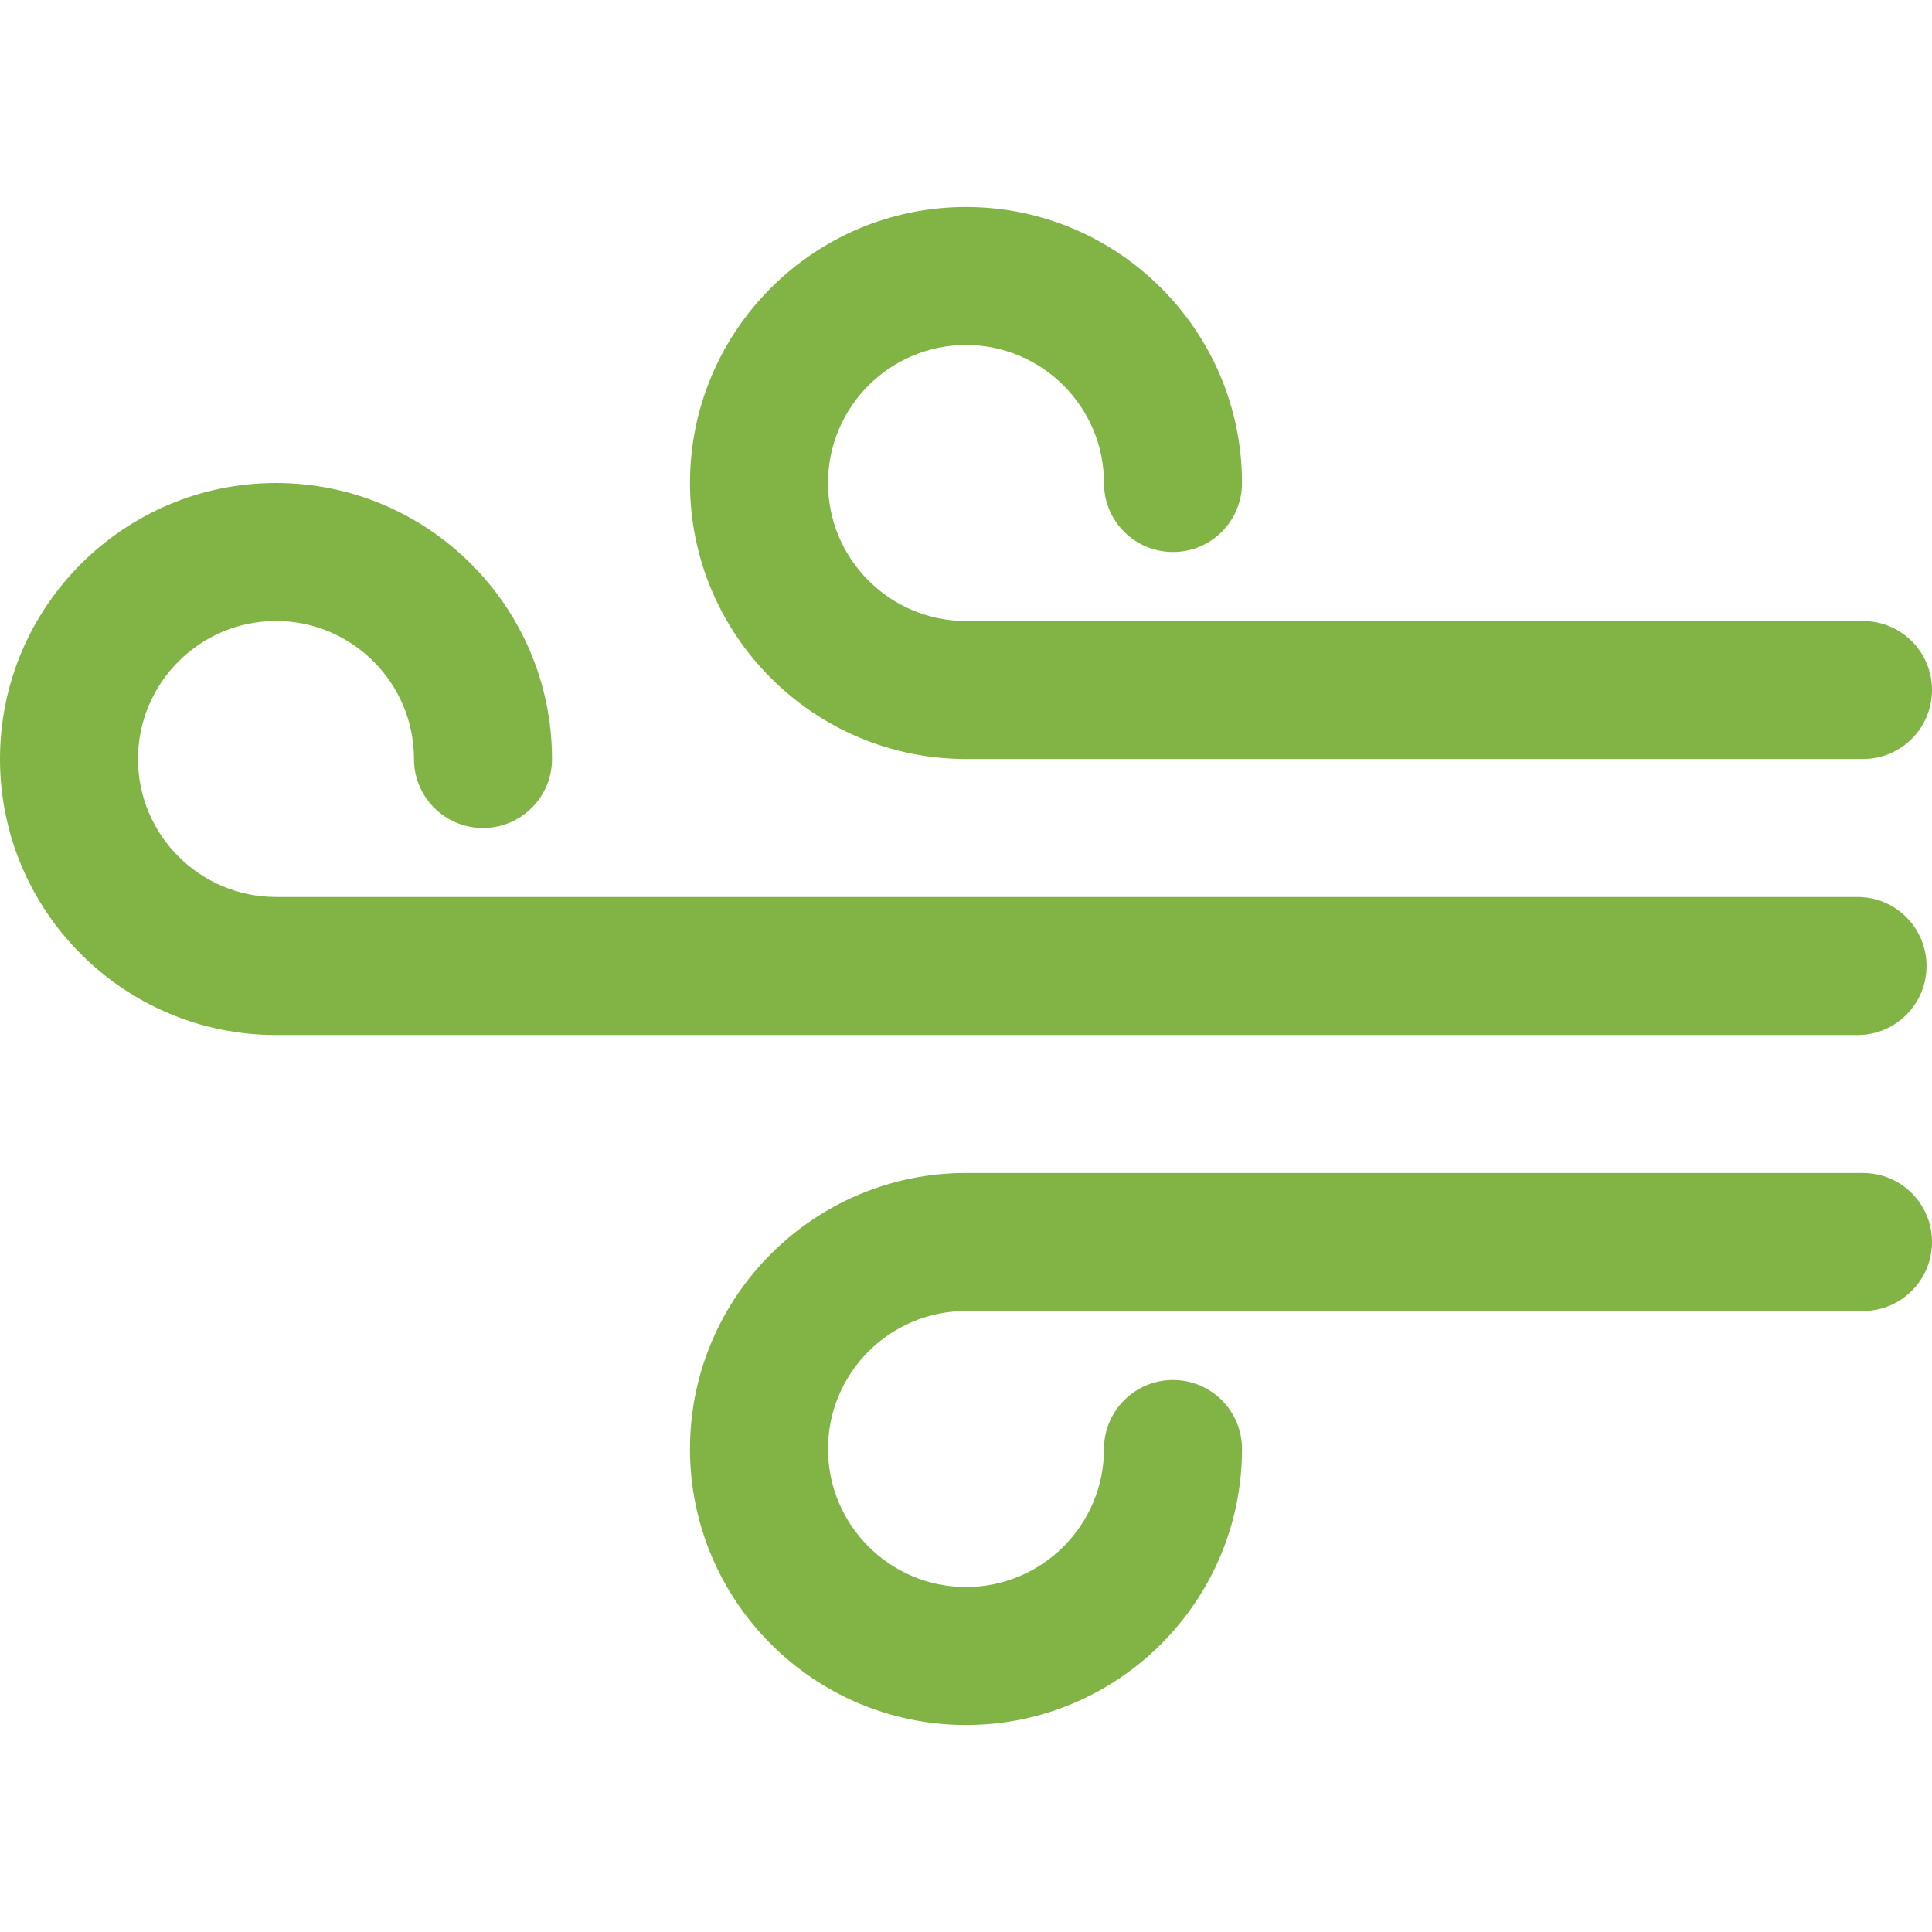 <svg width="64" height="64" viewBox="0 0 64 64" fill="none" xmlns="http://www.w3.org/2000/svg">
<g clip-path="url(#clip0)">
<path d="M9.143 16C14.185 16 18.286 20.102 18.286 25.143C18.286 26.405 17.263 27.429 16 27.429C14.736 27.429 13.714 26.405 13.714 25.143C13.714 22.622 11.663 20.571 9.143 20.571C6.623 20.571 4.571 22.622 4.571 25.143C4.571 27.664 6.623 29.714 9.143 29.714H61.533C62.797 29.714 63.819 30.738 63.819 32C63.819 33.262 62.797 34.286 61.533 34.286H9.143C4.1 34.286 -2.28882e-05 30.184 -2.28882e-05 25.143C-2.28882e-05 20.102 4.1 16 9.143 16Z" fill="#82B345"/>
<path d="M32 6.857C37.042 6.857 41.143 10.959 41.143 16C41.143 17.263 40.121 18.286 38.857 18.286C37.594 18.286 36.571 17.263 36.571 16C36.571 13.479 34.52 11.429 32 11.429C29.48 11.429 27.429 13.479 27.429 16C27.429 18.522 29.48 20.572 32 20.572H61.714C62.978 20.572 64 21.595 64 22.857C64 24.12 62.978 25.143 61.714 25.143H32C26.958 25.143 22.857 21.042 22.857 16C22.857 10.959 26.958 6.857 32 6.857Z" fill="#82B345"/>
<path d="M32 38.857H61.714C62.978 38.857 64 39.881 64 41.143C64 42.405 62.978 43.429 61.714 43.429H32C29.48 43.429 27.429 45.479 27.429 48C27.429 50.522 29.48 52.572 32 52.572C34.52 52.572 36.571 50.522 36.571 48C36.571 46.738 37.594 45.715 38.857 45.715C40.121 45.715 41.143 46.738 41.143 48C41.143 53.042 37.042 57.143 32 57.143C26.958 57.143 22.857 53.042 22.857 48C22.857 42.959 26.958 38.857 32 38.857Z" fill="#82B345"/>
</g>
<defs>
<clipPath id="clip0">
<rect width="64" height="64" fill="white" transform="matrix(-1 0 0 1 64 0)"/>
</clipPath>
</defs>
</svg>
